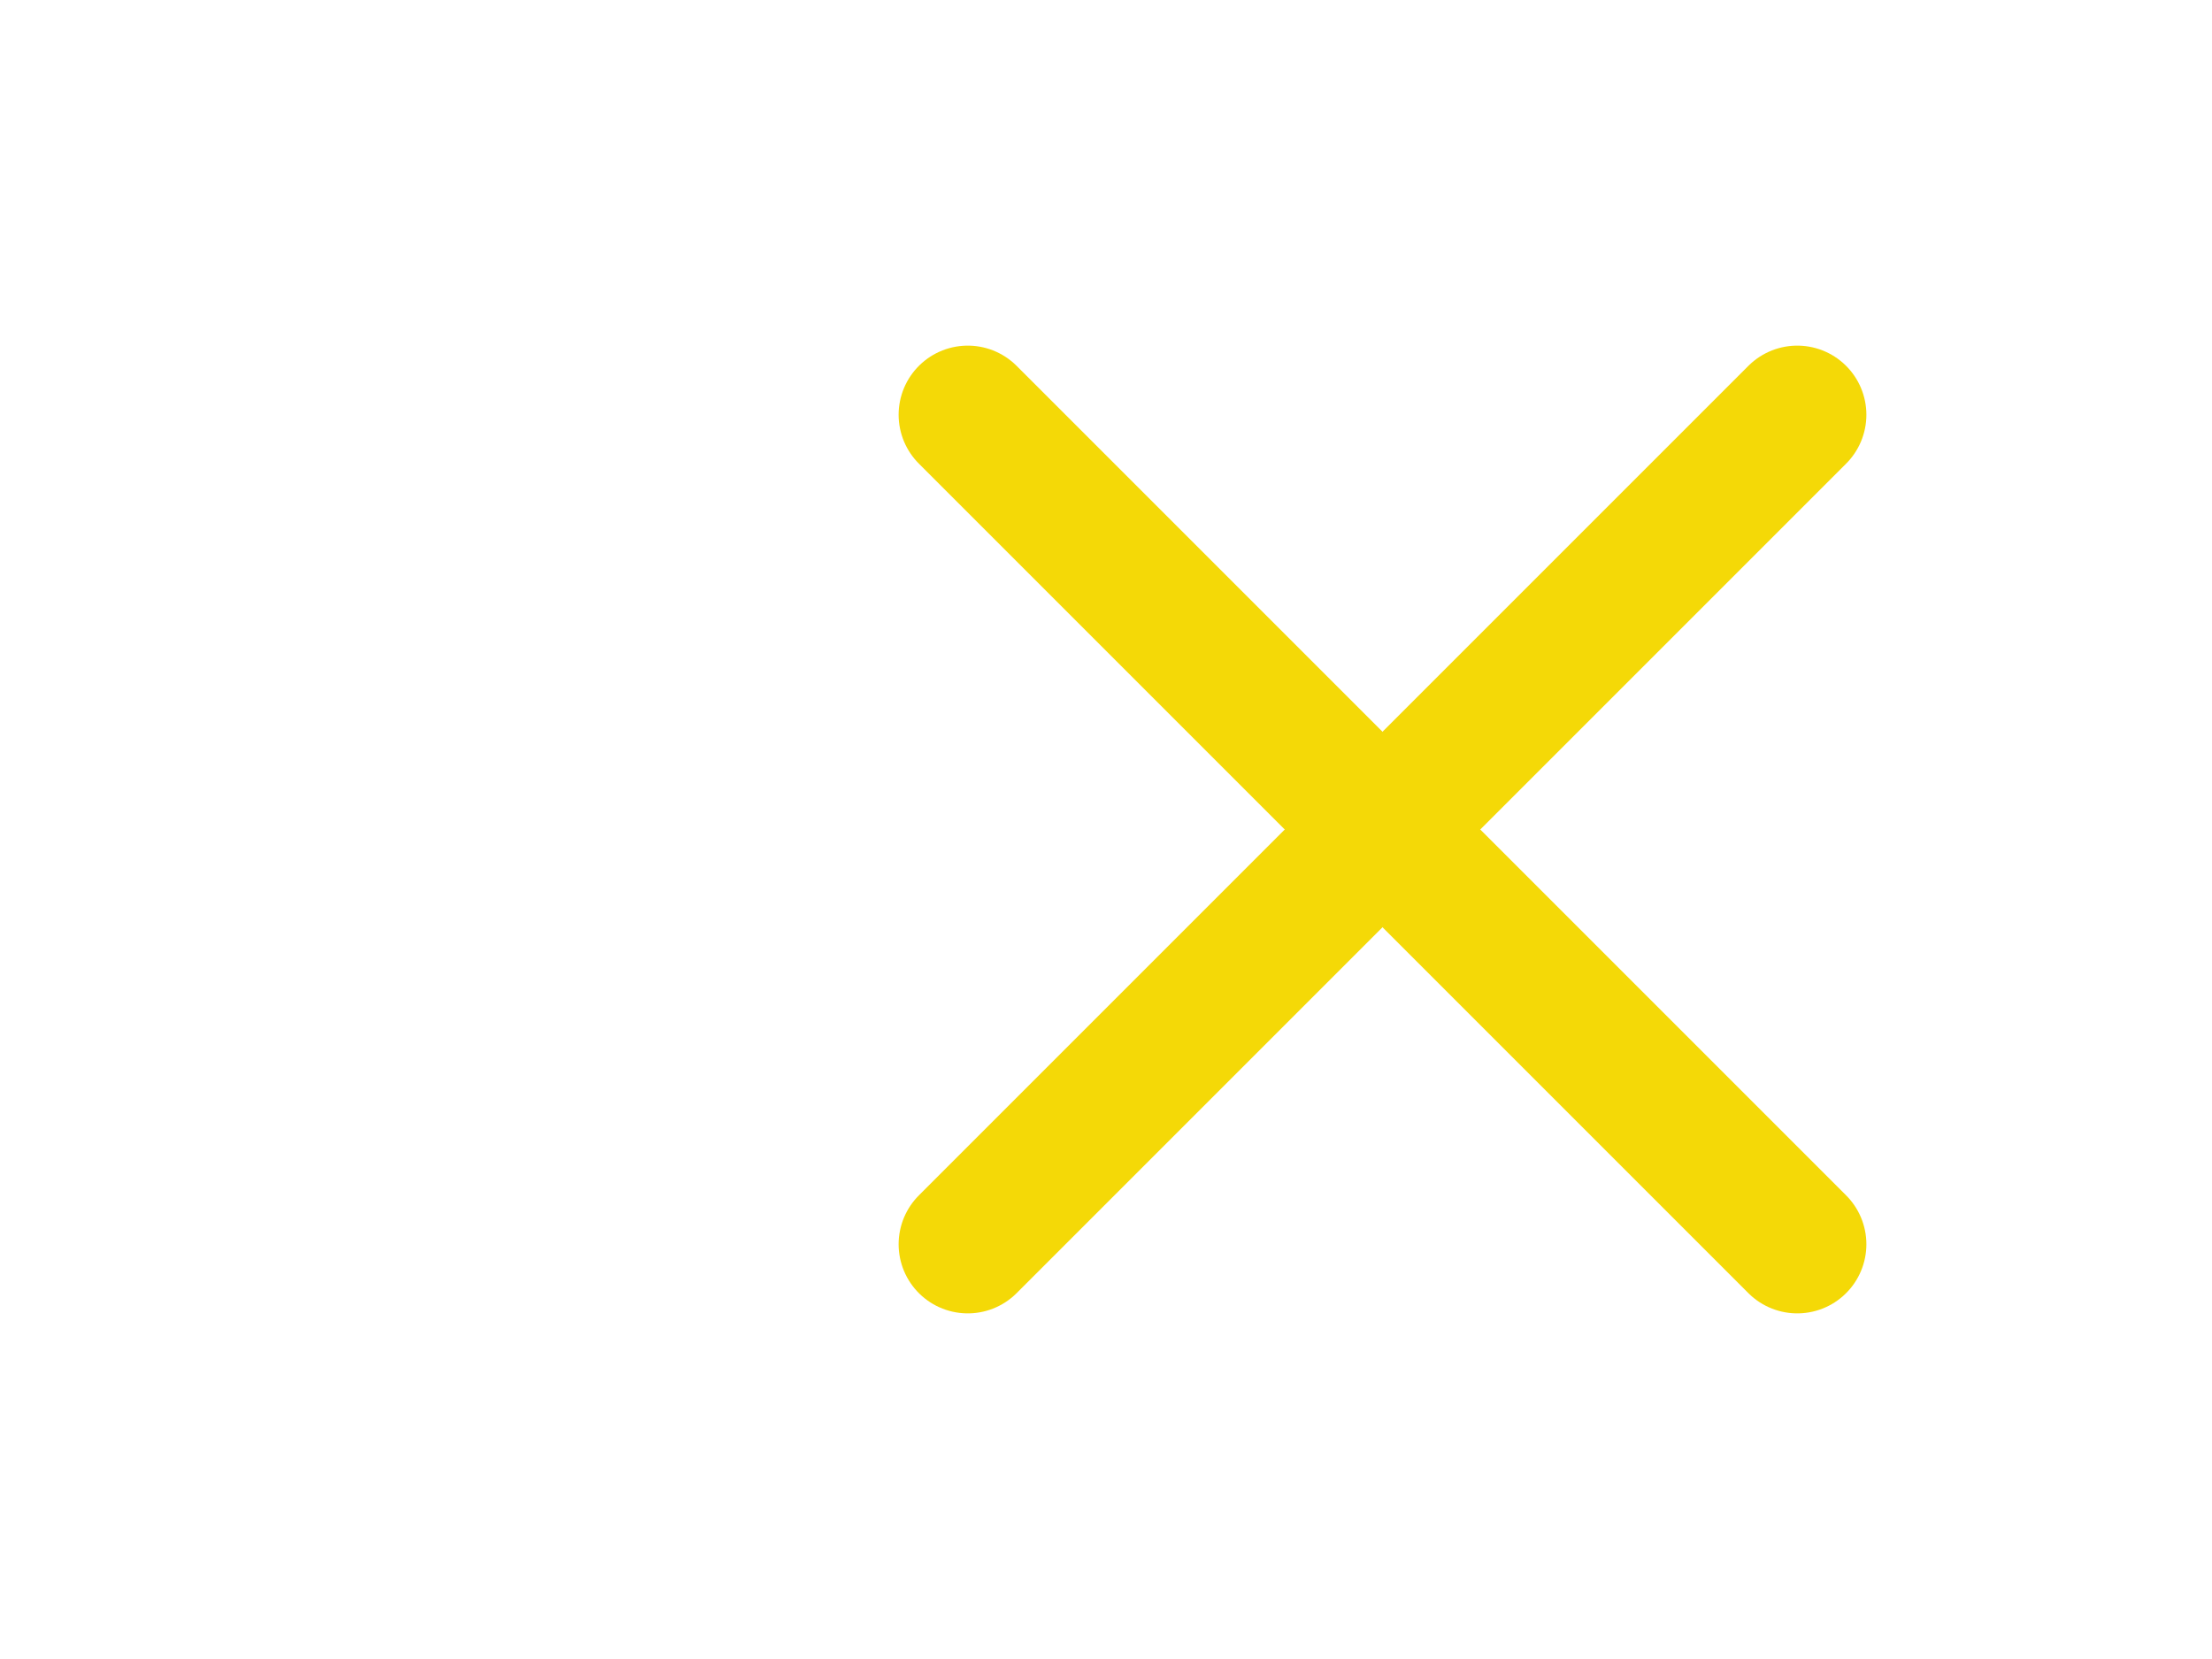 <svg width="16" height="12" viewBox="0 0 16 12" fill="none" xmlns="http://www.w3.org/2000/svg">
<path d="M13 3L7 9" stroke="#F4D907" stroke-linecap="round" stroke-linejoin="round"/>
<path d="M7 3L13 9" stroke="#F4D907" stroke-linecap="round" stroke-linejoin="round"/>
</svg>
